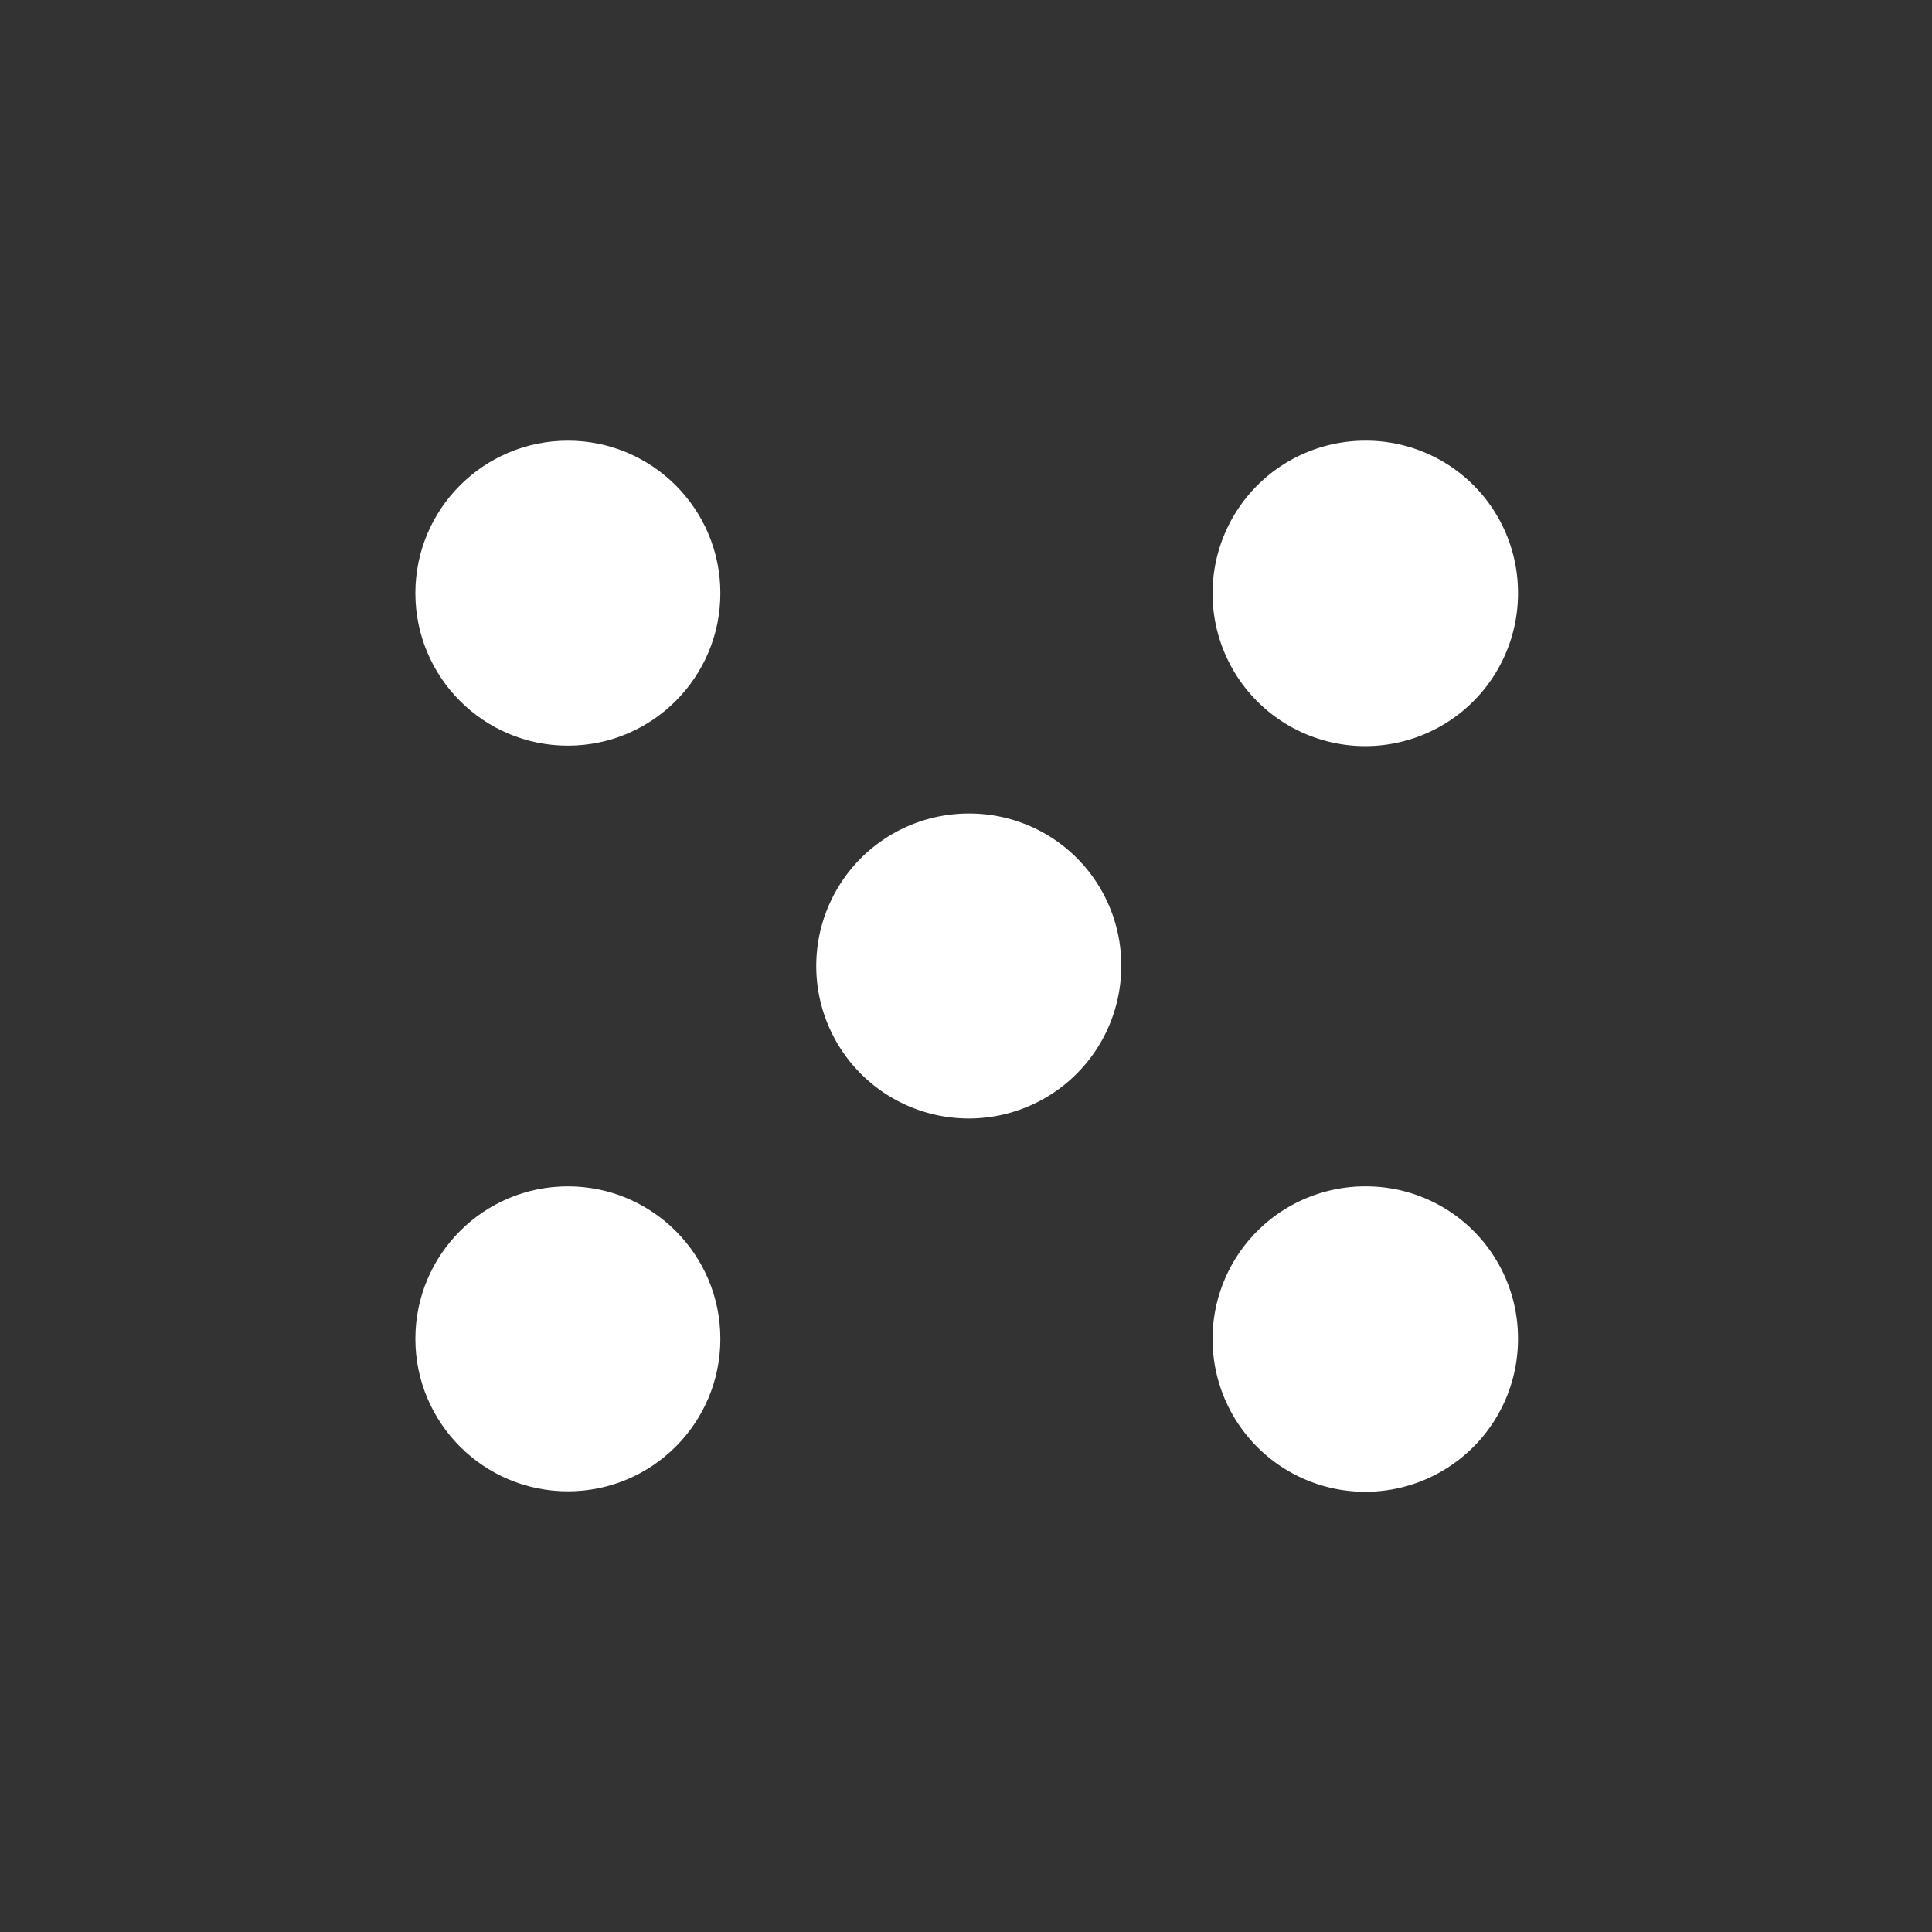 <svg id="Layer_1" data-name="Layer 1" xmlns="http://www.w3.org/2000/svg" viewBox="0 0 84 84"><rect x="0" y="0" width="84" height="84" fill="#333333" stroke="none"/><defs><style>.cls-1{fill:#fff;}</style></defs><circle class="cls-1" cx="24.69" cy="25.79" r="6.63"/><path class="cls-1" d="M66,25.79a6.64,6.64,0,1,1-6.64-6.63A6.61,6.61,0,0,1,66,25.79Z"/><circle class="cls-1" cx="24.69" cy="58.21" r="6.63"/><path class="cls-1" d="M66,58.21a6.64,6.64,0,1,1-6.64-6.63A6.61,6.61,0,0,1,66,58.21Z"/><path class="cls-1" d="M48.75,42a6.63,6.63,0,1,1-6.63-6.63A6.6,6.6,0,0,1,48.75,42Z"/></svg>